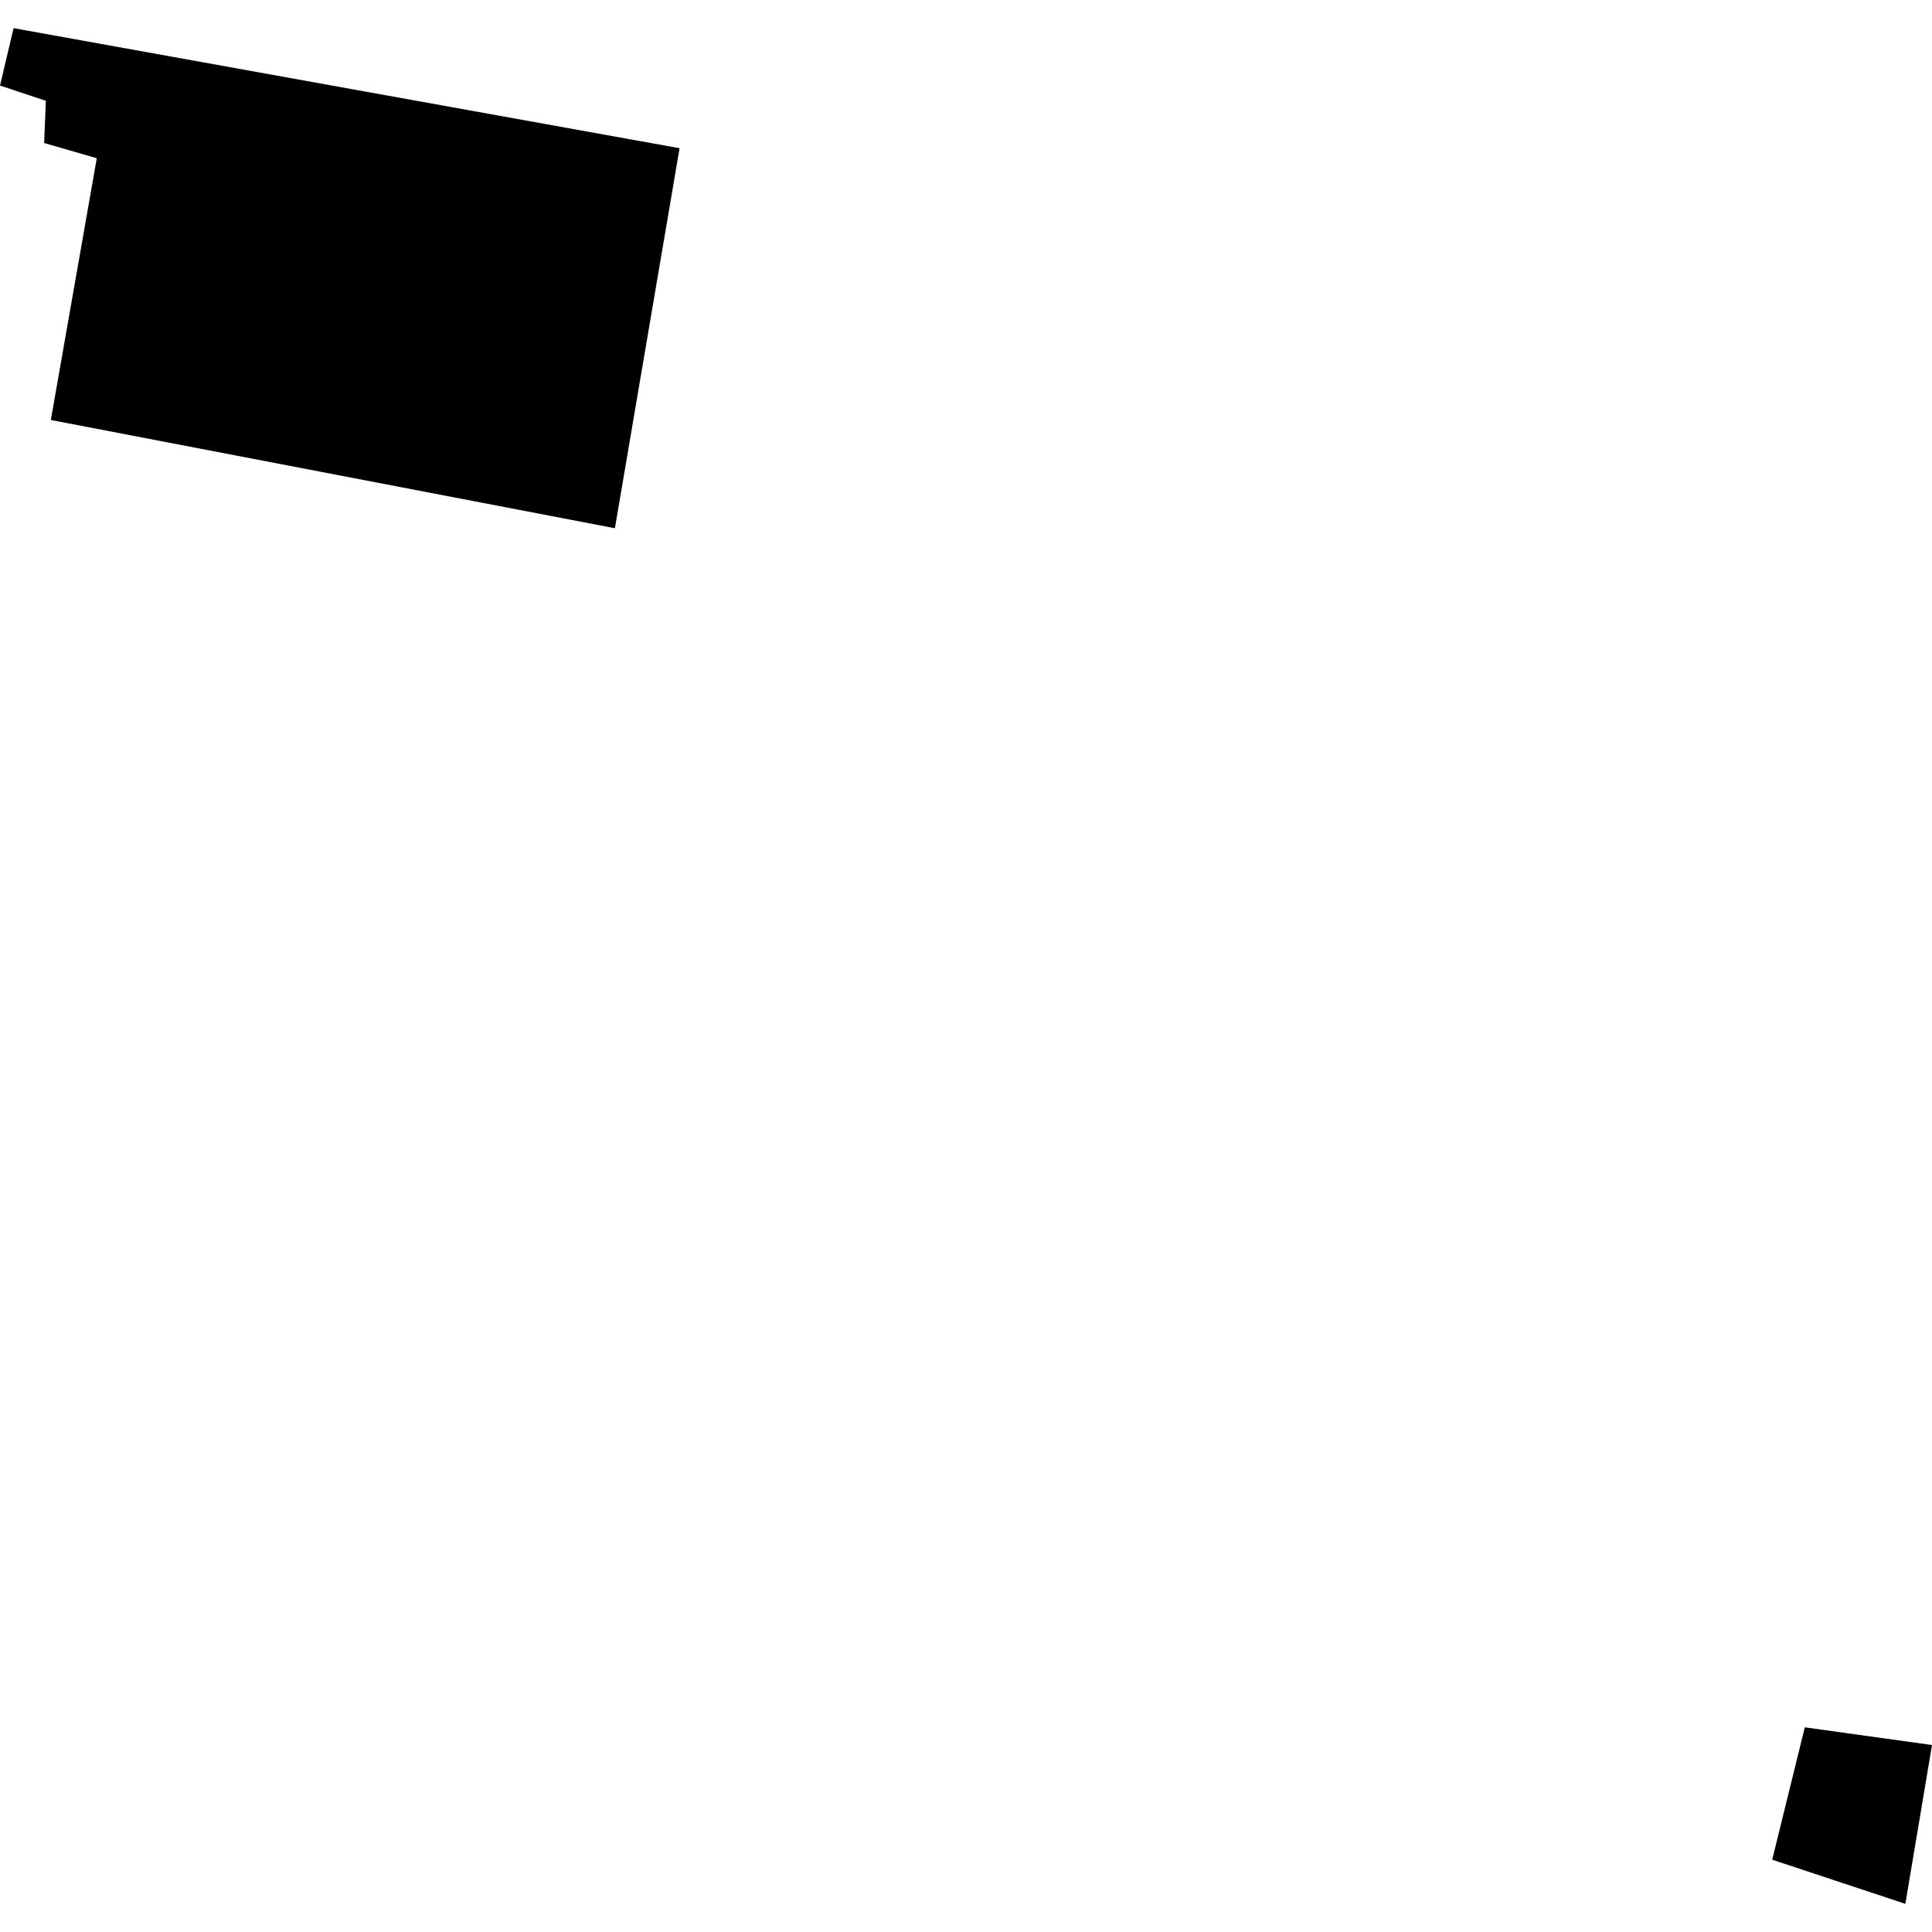 <?xml version="1.0" encoding="utf-8" standalone="no"?>
<!DOCTYPE svg PUBLIC "-//W3C//DTD SVG 1.1//EN"
  "http://www.w3.org/Graphics/SVG/1.1/DTD/svg11.dtd">
<!-- Created with matplotlib (https://matplotlib.org/) -->
<svg height="288pt" version="1.1" viewBox="0 0 288 288" width="288pt" xmlns="http://www.w3.org/2000/svg" xmlns:xlink="http://www.w3.org/1999/xlink">
 <defs>
  <style type="text/css">
*{stroke-linecap:butt;stroke-linejoin:round;}
  </style>
 </defs>
 <g id="figure_1">
  <g id="patch_1">
   <path d="M 0 288 
L 288 288 
L 288 0 
L 0 0 
z
" style="fill:none;opacity:0;"/>
  </g>
  <g id="axes_1">
   <g id="PatchCollection_1">
    <path clip-path="url(#p23fb7e4de9)" d="M 91.663 78.744 
L 7.578 62.607 
L 14.426 23.587 
L 6.579 21.32 
L 6.836 15.024 
L 0 12.757 
L 2.023 4.197 
L 101.301 22.094 
L 91.663 78.744 
"/>
    <path clip-path="url(#p23fb7e4de9)" d="M 264.18 277.222 
L 284.028 283.803 
L 288 260.127 
L 269.039 257.488 
L 264.18 277.222 
"/>
   </g>
  </g>
 </g>
 <defs>
  <clipPath id="p23fb7e4de9">
   <rect height="279.605" width="288" x="0" y="4.197"/>
  </clipPath>
 </defs>
</svg>

